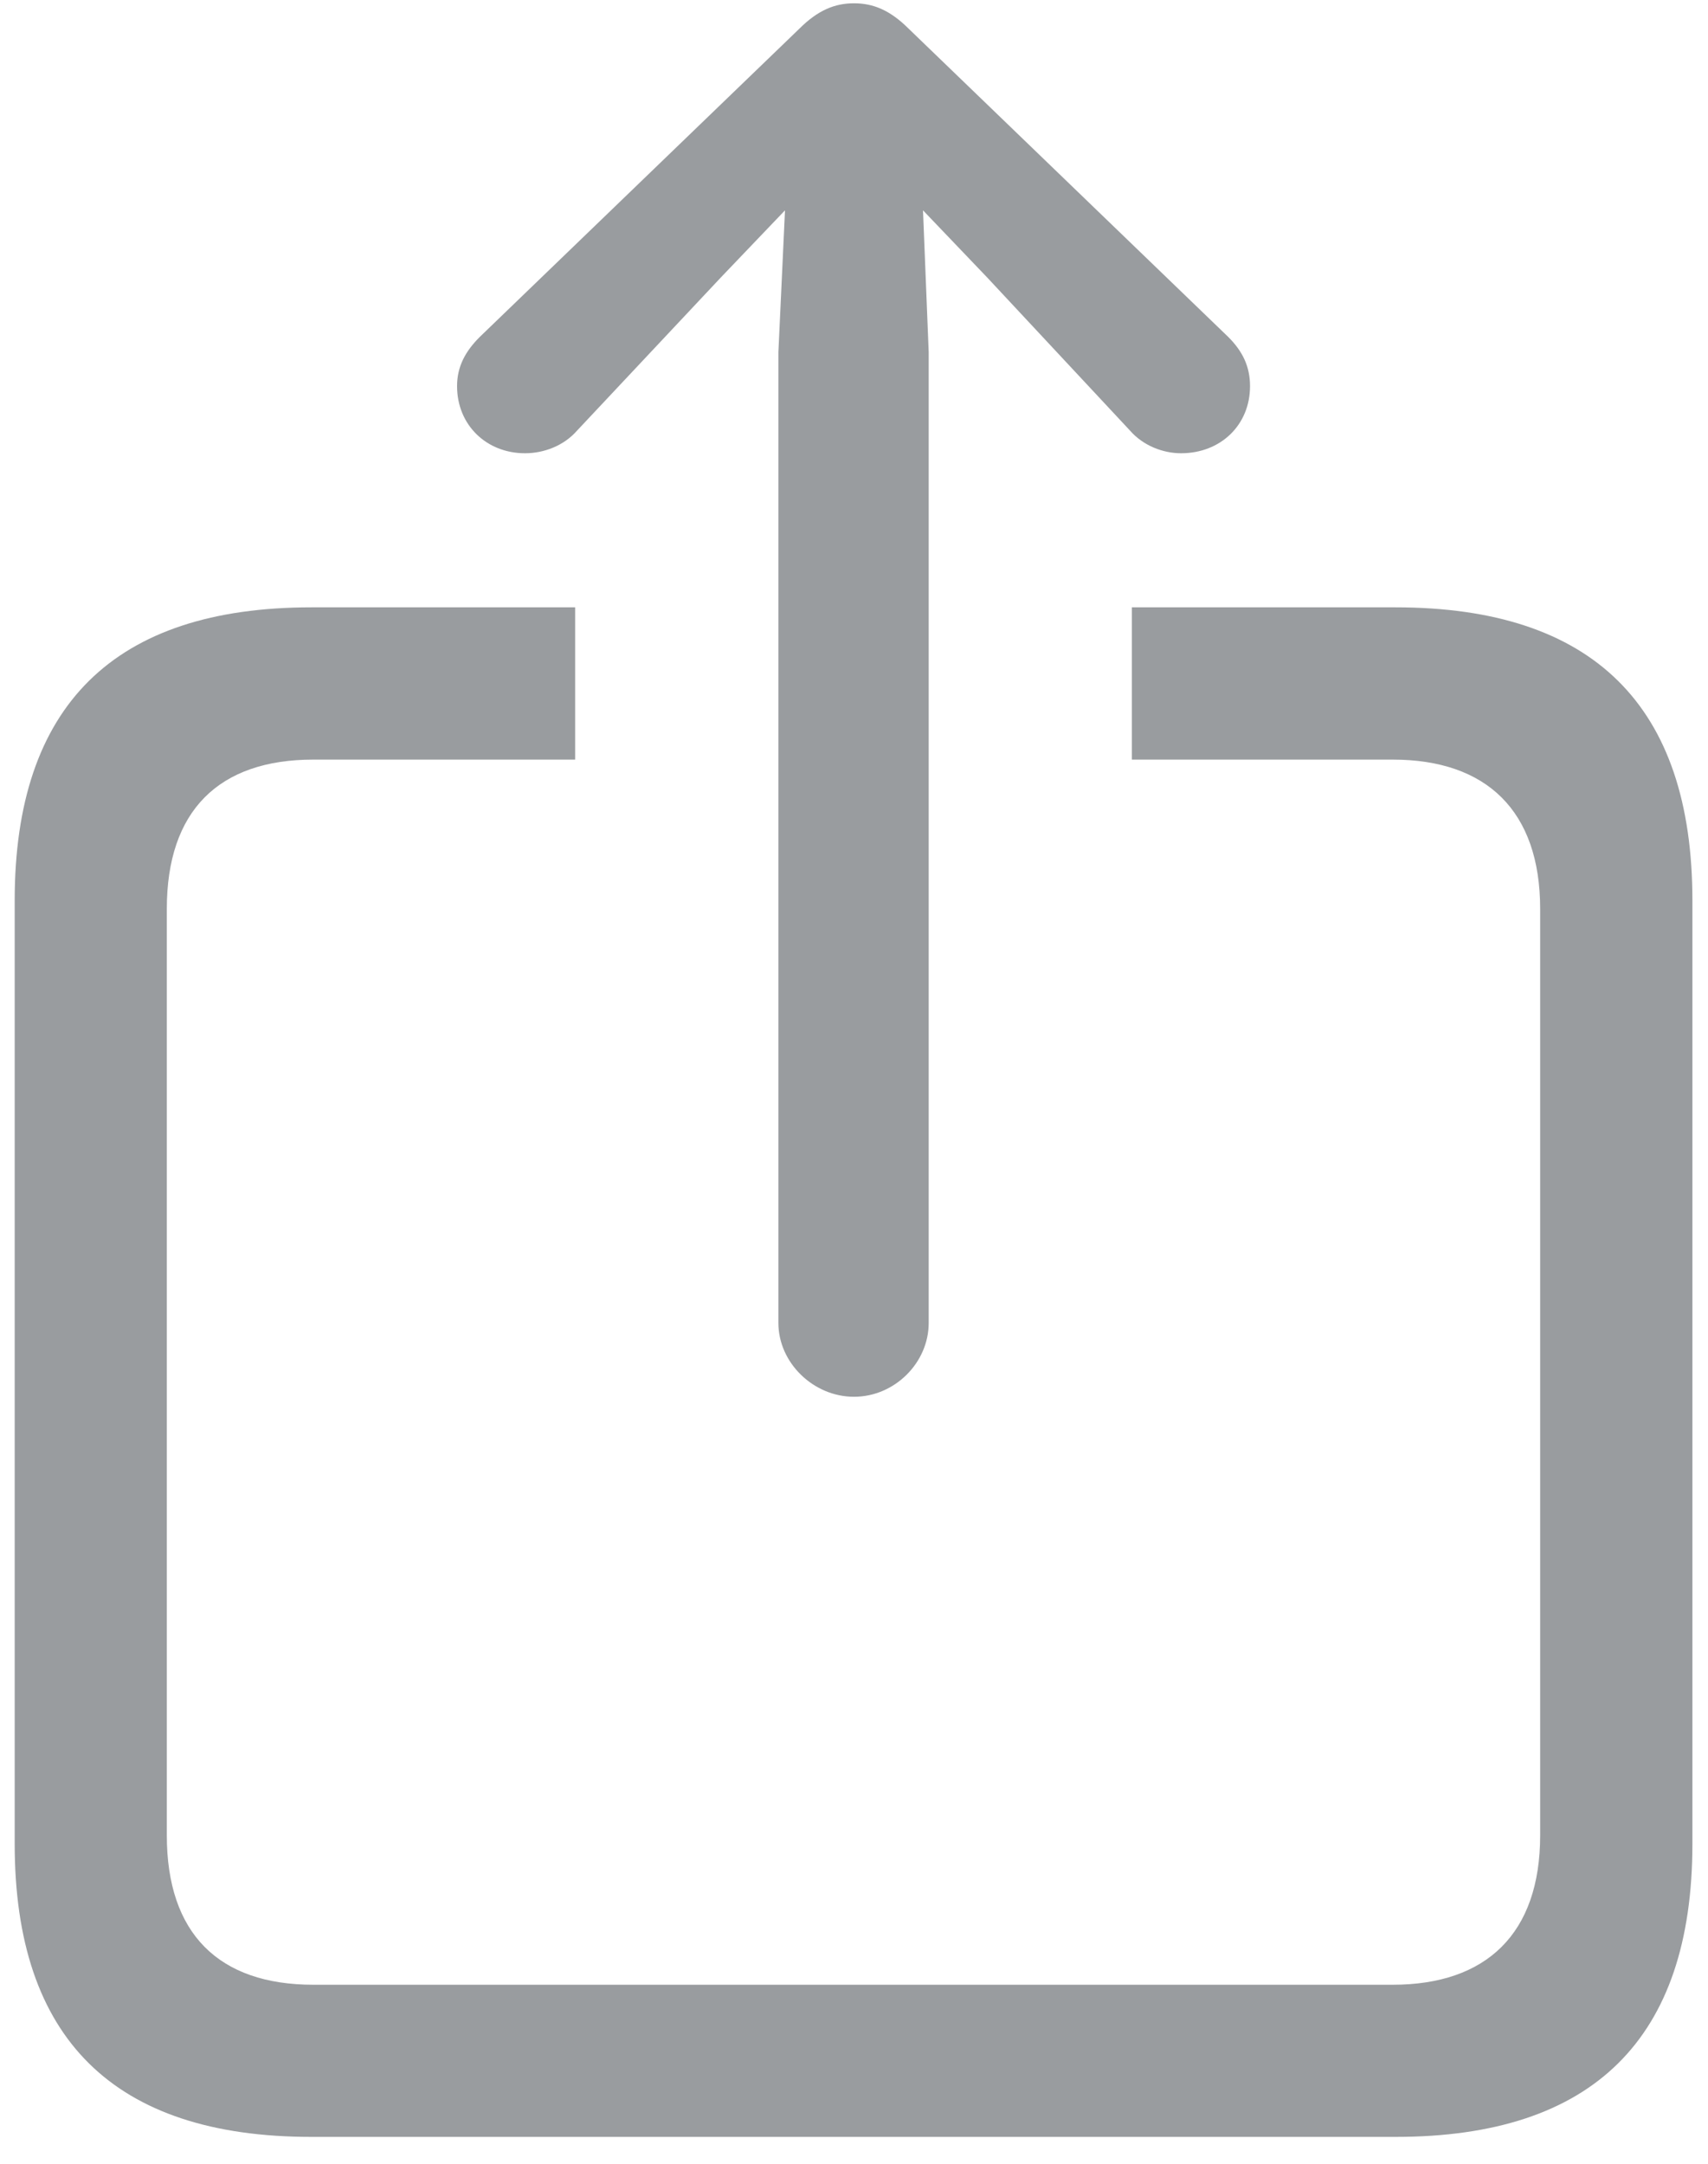 <svg width="15" height="19" viewBox="0 0 15 19" fill="none" xmlns="http://www.w3.org/2000/svg">
<path d="M7.5 12.265C7.857 12.265 8.156 11.966 8.156 11.617V3.092L8.106 1.847L8.67 2.437L9.924 3.781C10.04 3.914 10.214 3.98 10.372 3.98C10.721 3.98 10.978 3.731 10.978 3.391C10.978 3.217 10.912 3.084 10.787 2.959L7.981 0.253C7.815 0.087 7.666 0.029 7.5 0.029C7.334 0.029 7.185 0.087 7.019 0.253L4.213 2.959C4.088 3.084 4.014 3.217 4.014 3.391C4.014 3.731 4.271 3.98 4.611 3.98C4.777 3.98 4.952 3.914 5.068 3.781L6.33 2.437L6.894 1.847L6.836 3.092V11.617C6.836 11.966 7.143 12.265 7.5 12.265ZM2.735 18.764H12.256C13.991 18.764 14.863 17.901 14.863 16.191V7.907C14.863 6.197 13.991 5.333 12.256 5.333H9.94V6.67H12.231C13.053 6.67 13.526 7.118 13.526 7.981V16.116C13.526 16.98 13.053 17.428 12.231 17.428H2.752C1.922 17.428 1.465 16.98 1.465 16.116V7.981C1.465 7.118 1.922 6.67 2.752 6.67H5.051V5.333H2.735C1 5.333 0.129 6.197 0.129 7.907V16.191C0.129 17.901 1 18.764 2.735 18.764Z" fill="#999C9F"/>
</svg>

